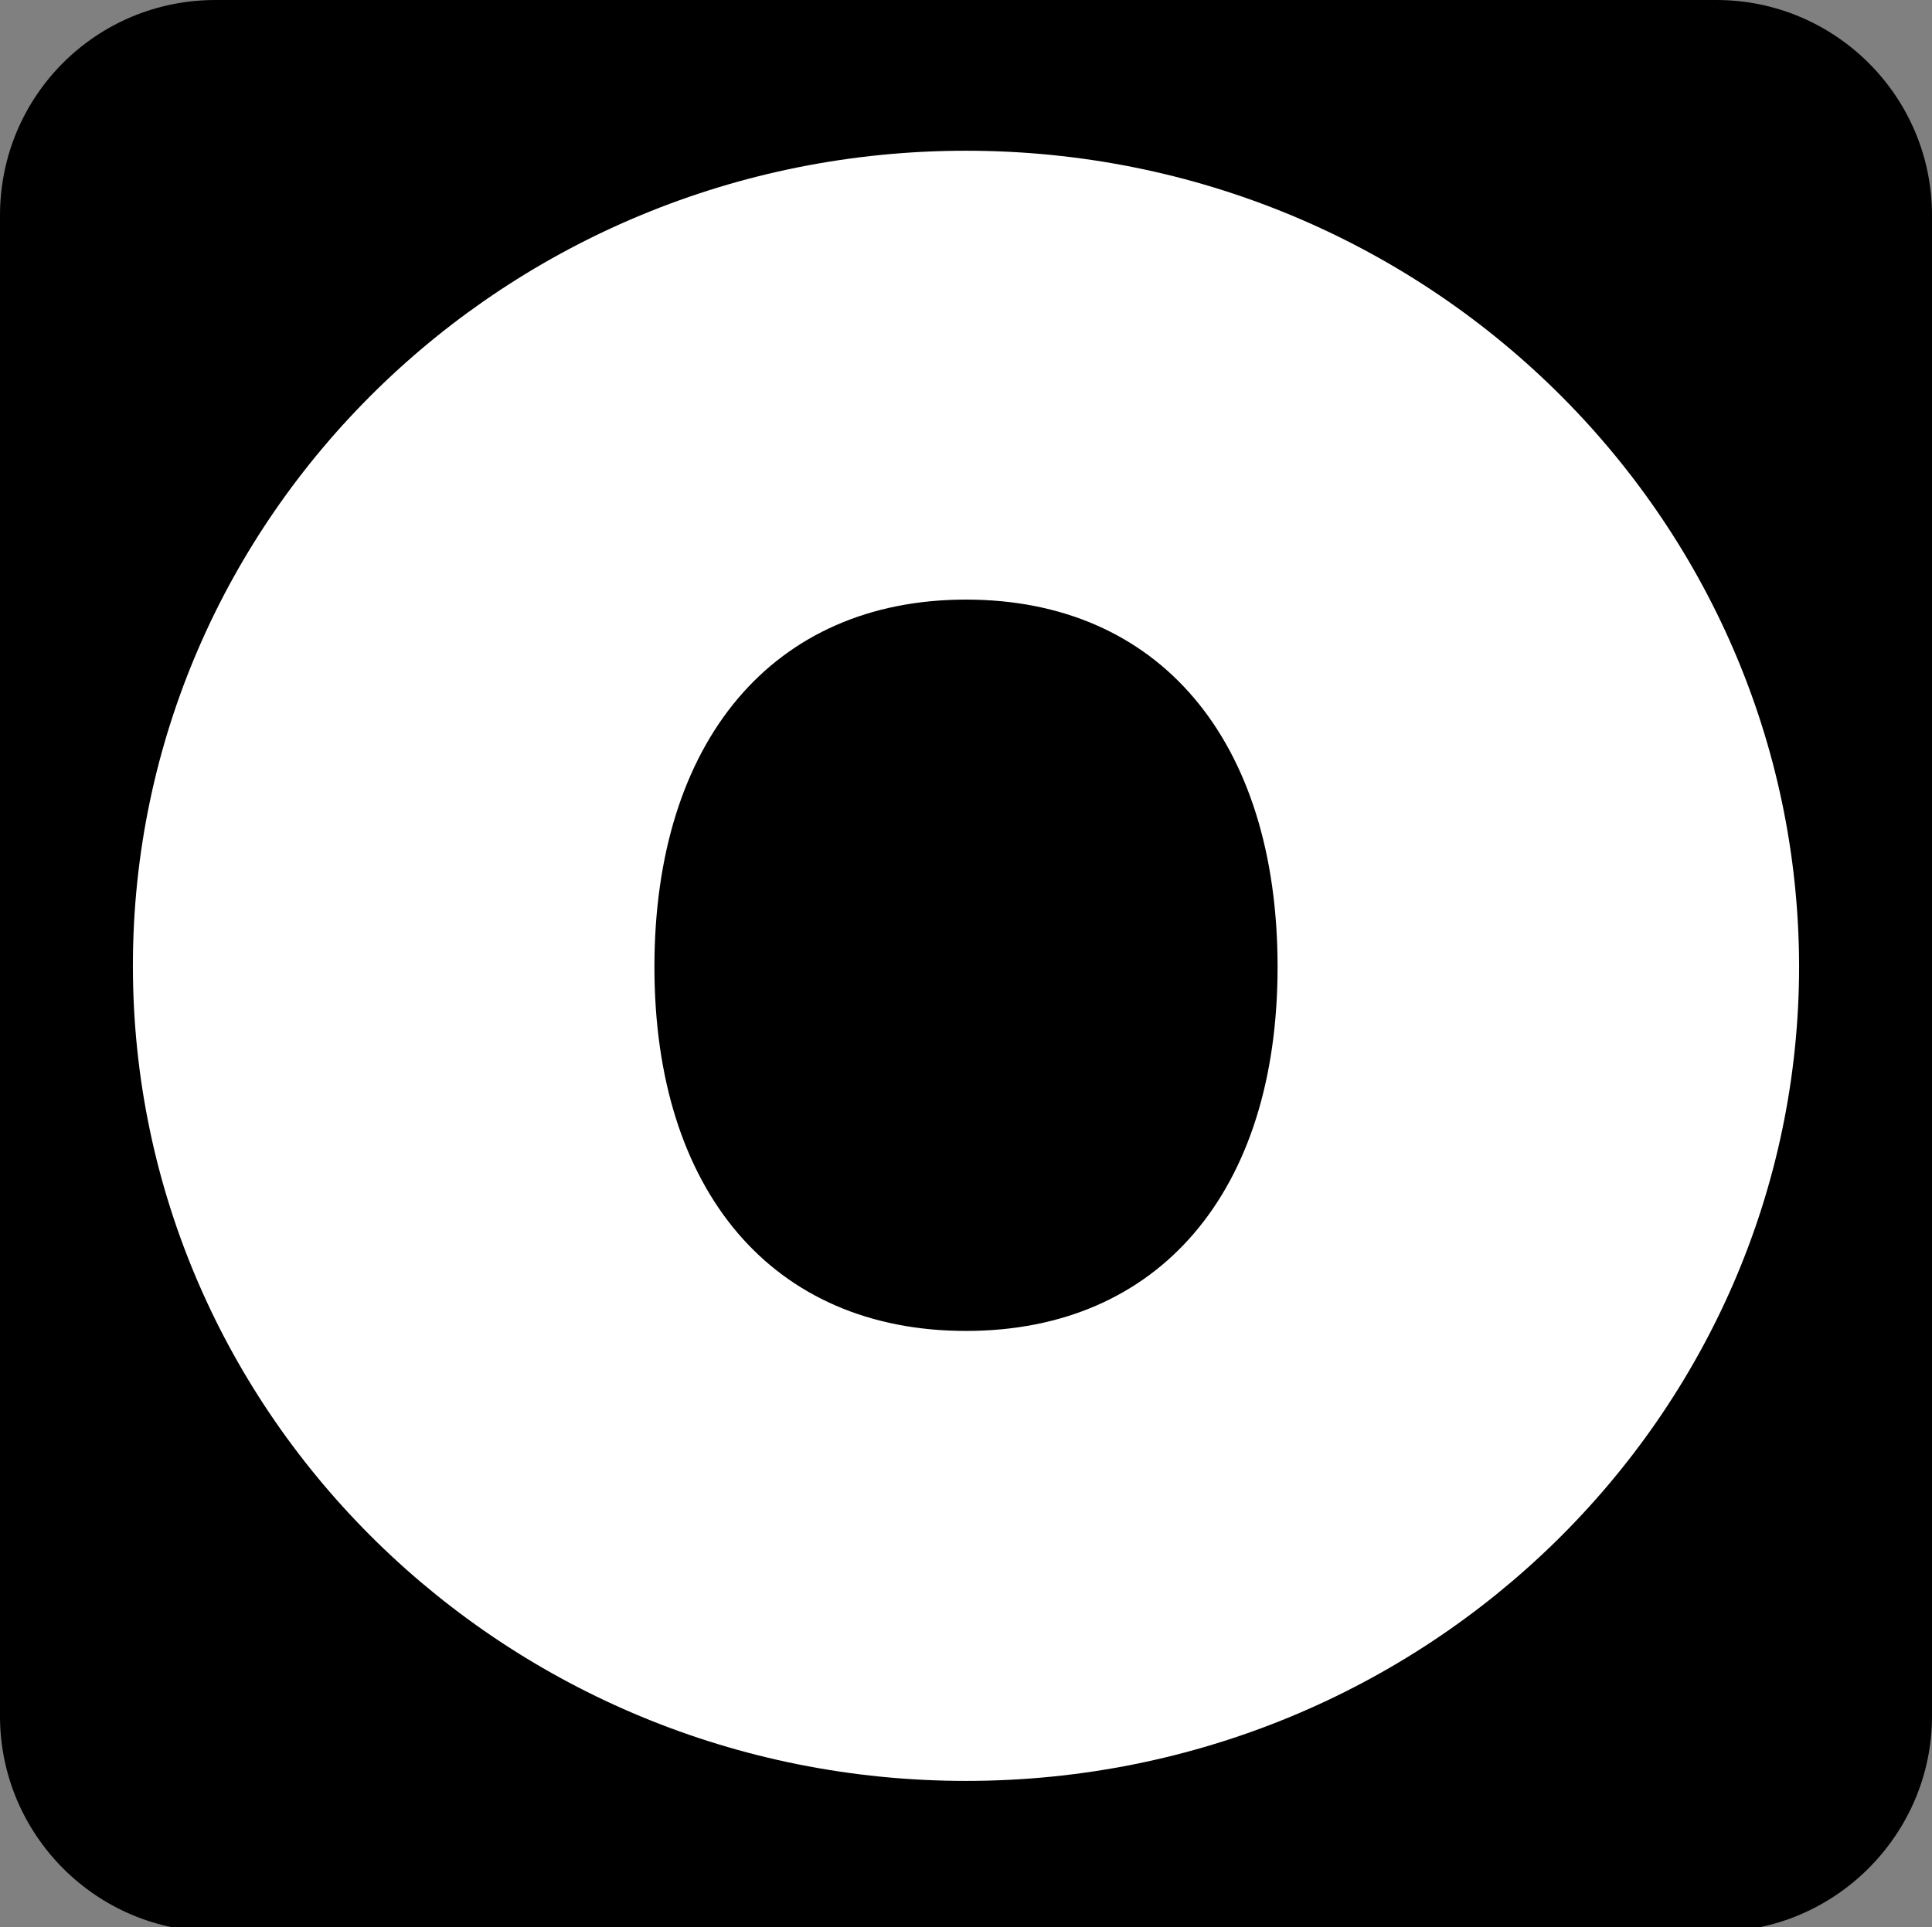 <?xml version="1.0" encoding="utf-8"?>
<!-- Generator: Adobe Illustrator 27.3.1, SVG Export Plug-In . SVG Version: 6.00 Build 0)  -->
<svg version="1.1" id="Layer_1" xmlns="http://www.w3.org/2000/svg" xmlns:xlink="http://www.w3.org/1999/xlink" x="0px" y="0px"
	 viewBox="0 0 173 172.6" style="enable-background:new 0 0 173 172.6;" xml:space="preserve">
<rect x="0" y="0" width="173" height="172.6" fill="#808080" stroke="none"/>
<style type="text/css">
	.st0{fill:#FFFFFF;}
</style>
<path d="M153.7,173H19.3C8.6,173,0,164.3,0,153.7V19.3C0,8.6,8.6,0,19.3,0h134.4C164.3,0,173,8.6,173,19.3v134.4
	C173,164.3,164.3,173,153.7,173z"/>
<path class="st0" d="M86.5,13.5c-41.2,0-74.6,32.7-74.6,73c0,40.3,33.4,73,74.6,73c41.2,0,74.6-32.7,74.6-73
	C161,46.2,127.7,13.5,86.5,13.5z M86.5,119.2c-17.3,0-27.9-12.5-27.9-32.6c0-20.2,10.6-32.9,27.9-32.9s27.9,12.6,27.9,32.9
	C114.4,106.7,103.8,119.2,86.5,119.2z"/>
</svg>
